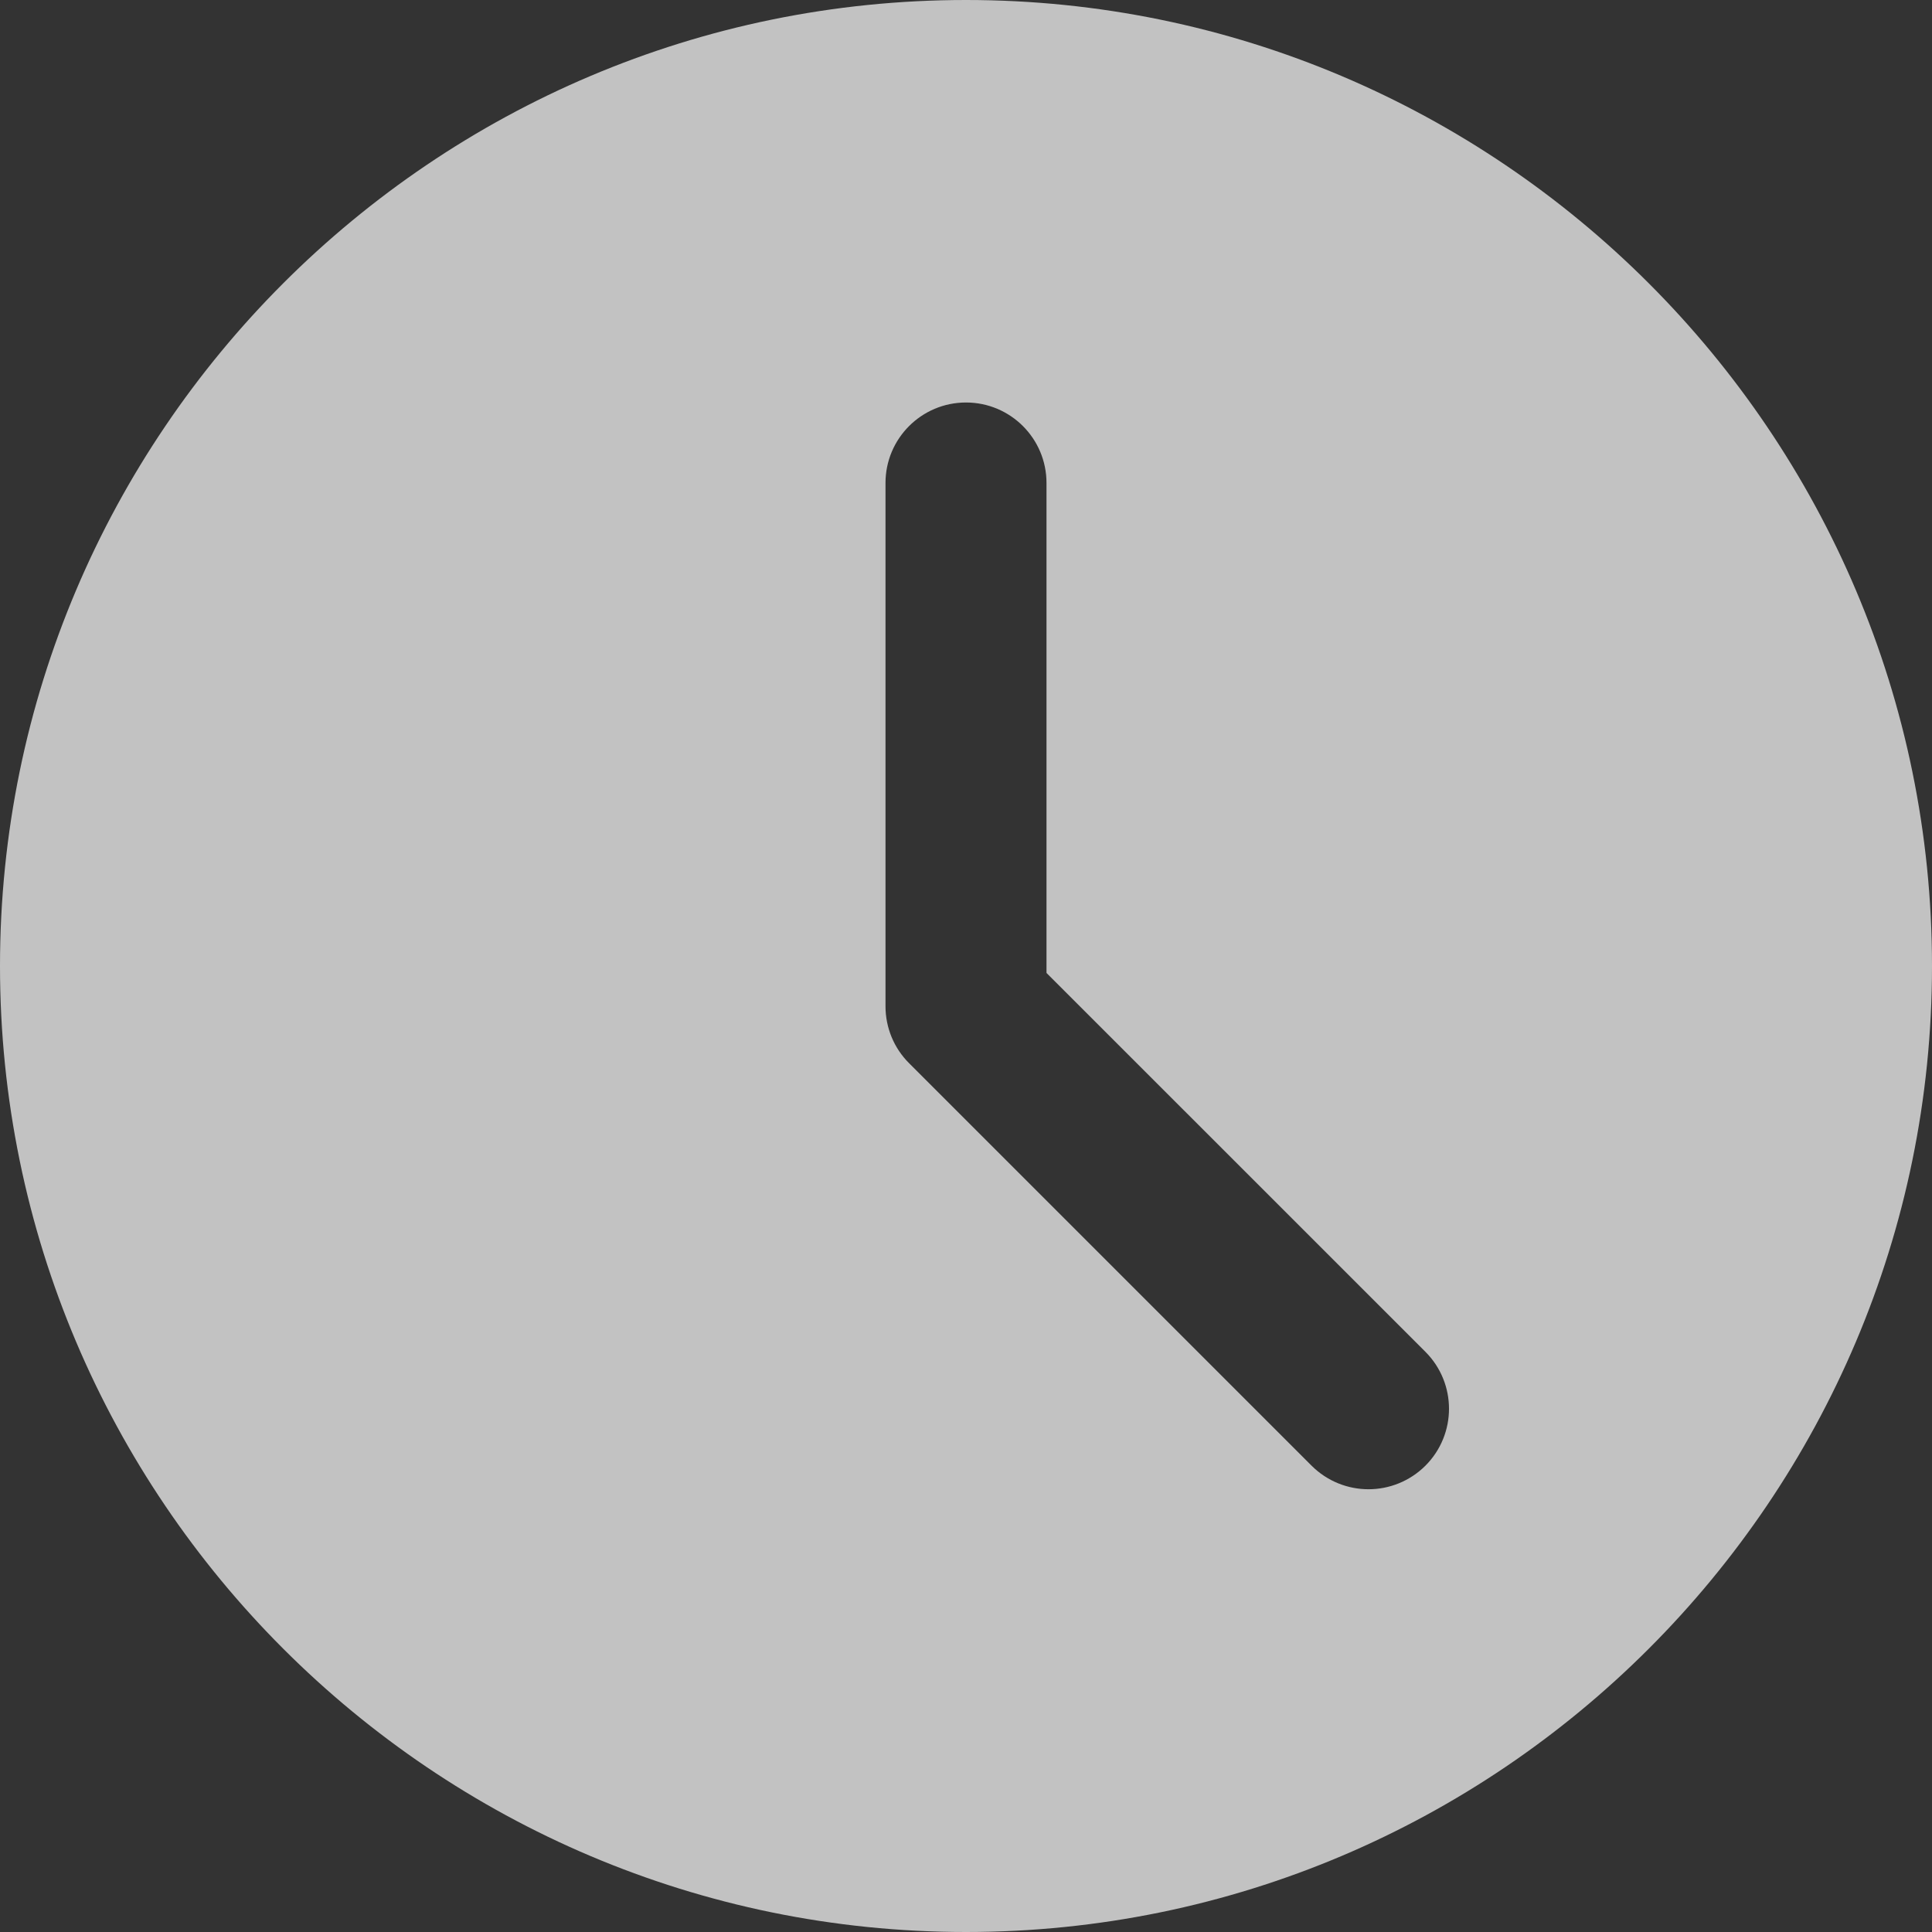 <svg width="30" height="30" viewBox="0 0 30 30" fill="none" xmlns="http://www.w3.org/2000/svg">
<rect x="0" y="0" width="30" height="30" fill="#333333" stroke="none"/>
<path d="M15 0C6.729 0 0 6.729 0 15C0 23.271 6.729 30 15 30C23.271 30 30 23.271 30 15C30 6.729 23.271 0 15 0ZM22.134 22.759C21.89 23.002 21.57 23.125 21.25 23.125C20.93 23.125 20.61 23.002 20.366 22.759L14.116 16.509C13.881 16.275 13.75 15.957 13.75 15.625V7.5C13.75 6.809 14.31 6.25 15 6.25C15.69 6.25 16.25 6.809 16.25 7.5V15.108L22.134 20.991C22.622 21.48 22.622 22.27 22.134 22.759Z" fill="white" fill-opacity="0.7"/>
</svg>
